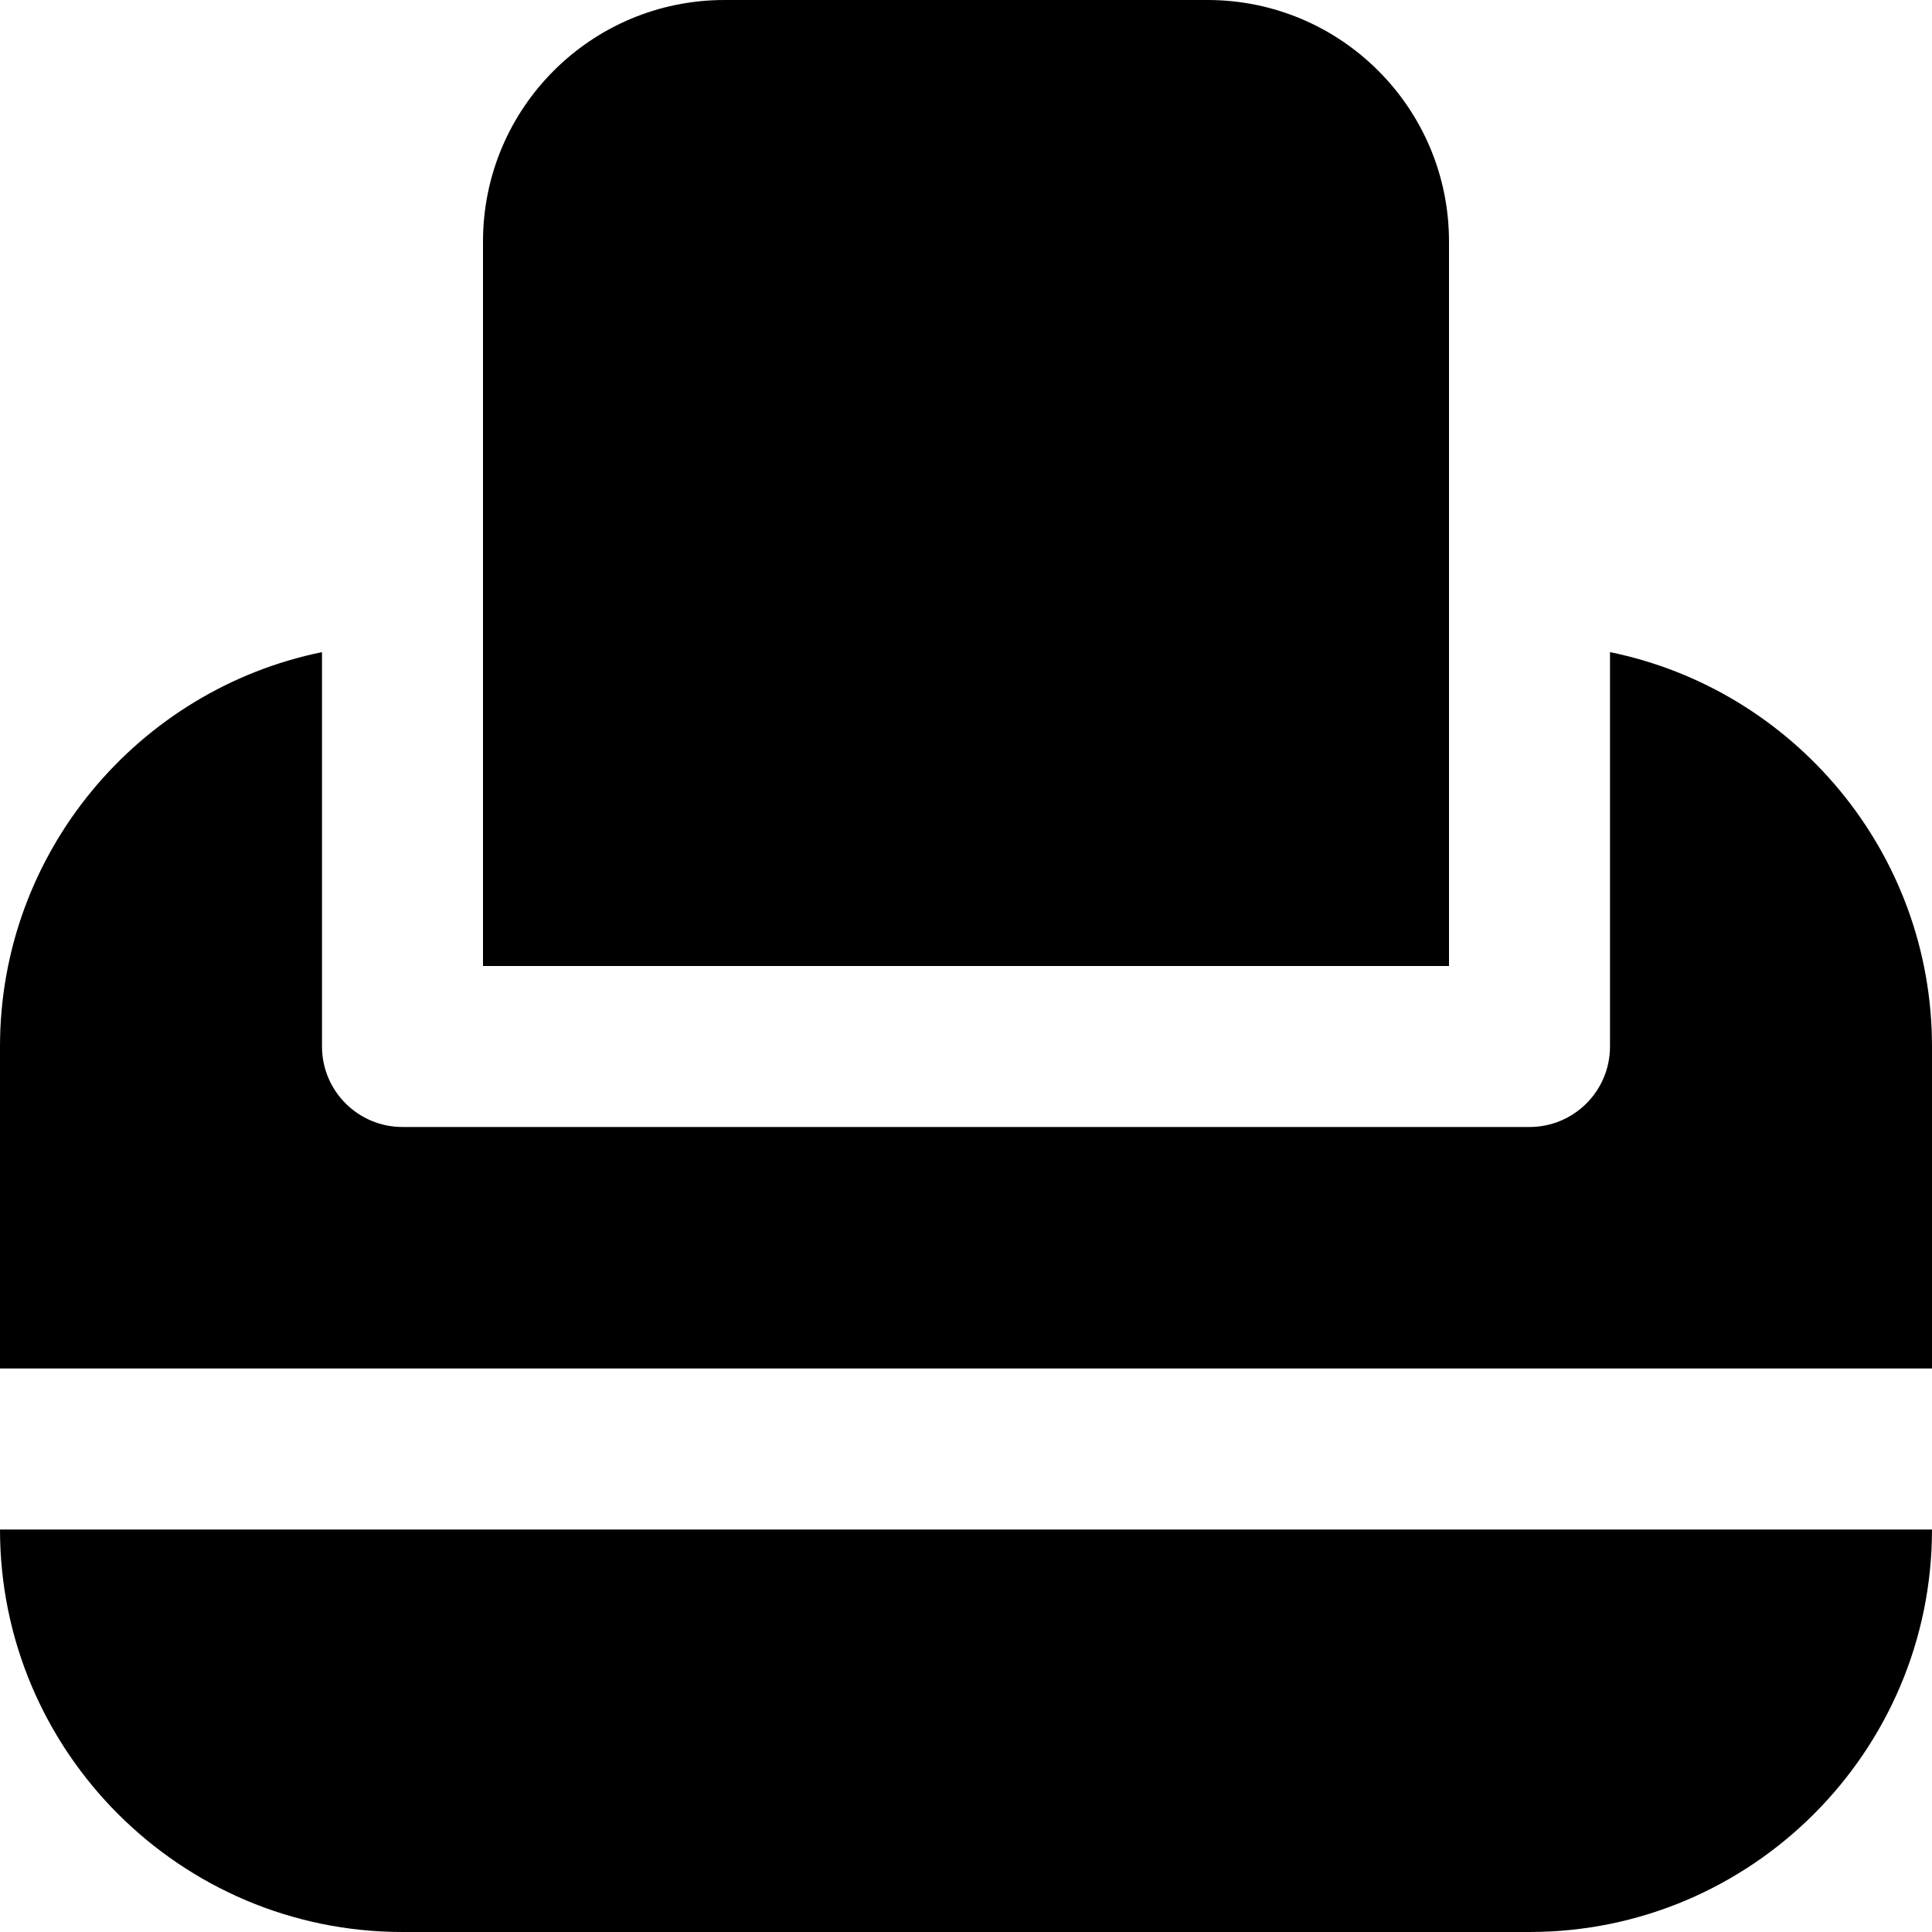 <?xml version="1.0" encoding="UTF-8"?>
<svg xmlns="http://www.w3.org/2000/svg" id="Layer_1" data-name="Layer 1" viewBox="0 0 24 24" width="512" height="512"><path d="M0,17v-4c0-2.414,1.721-4.434,4-4.899v4.899c0,.552,.448,1,1,1h14c.553,0,1-.448,1-1v-4.899c2.279,.465,4,2.484,4,4.899v4H0Zm18-5V3c0-1.657-1.343-3-3-3h-6c-1.657,0-3,1.343-3,3V12h12ZM5,24h14c2.757,0,5-2.243,5-5H0c0,2.757,2.243,5,5,5Z"/></svg>
